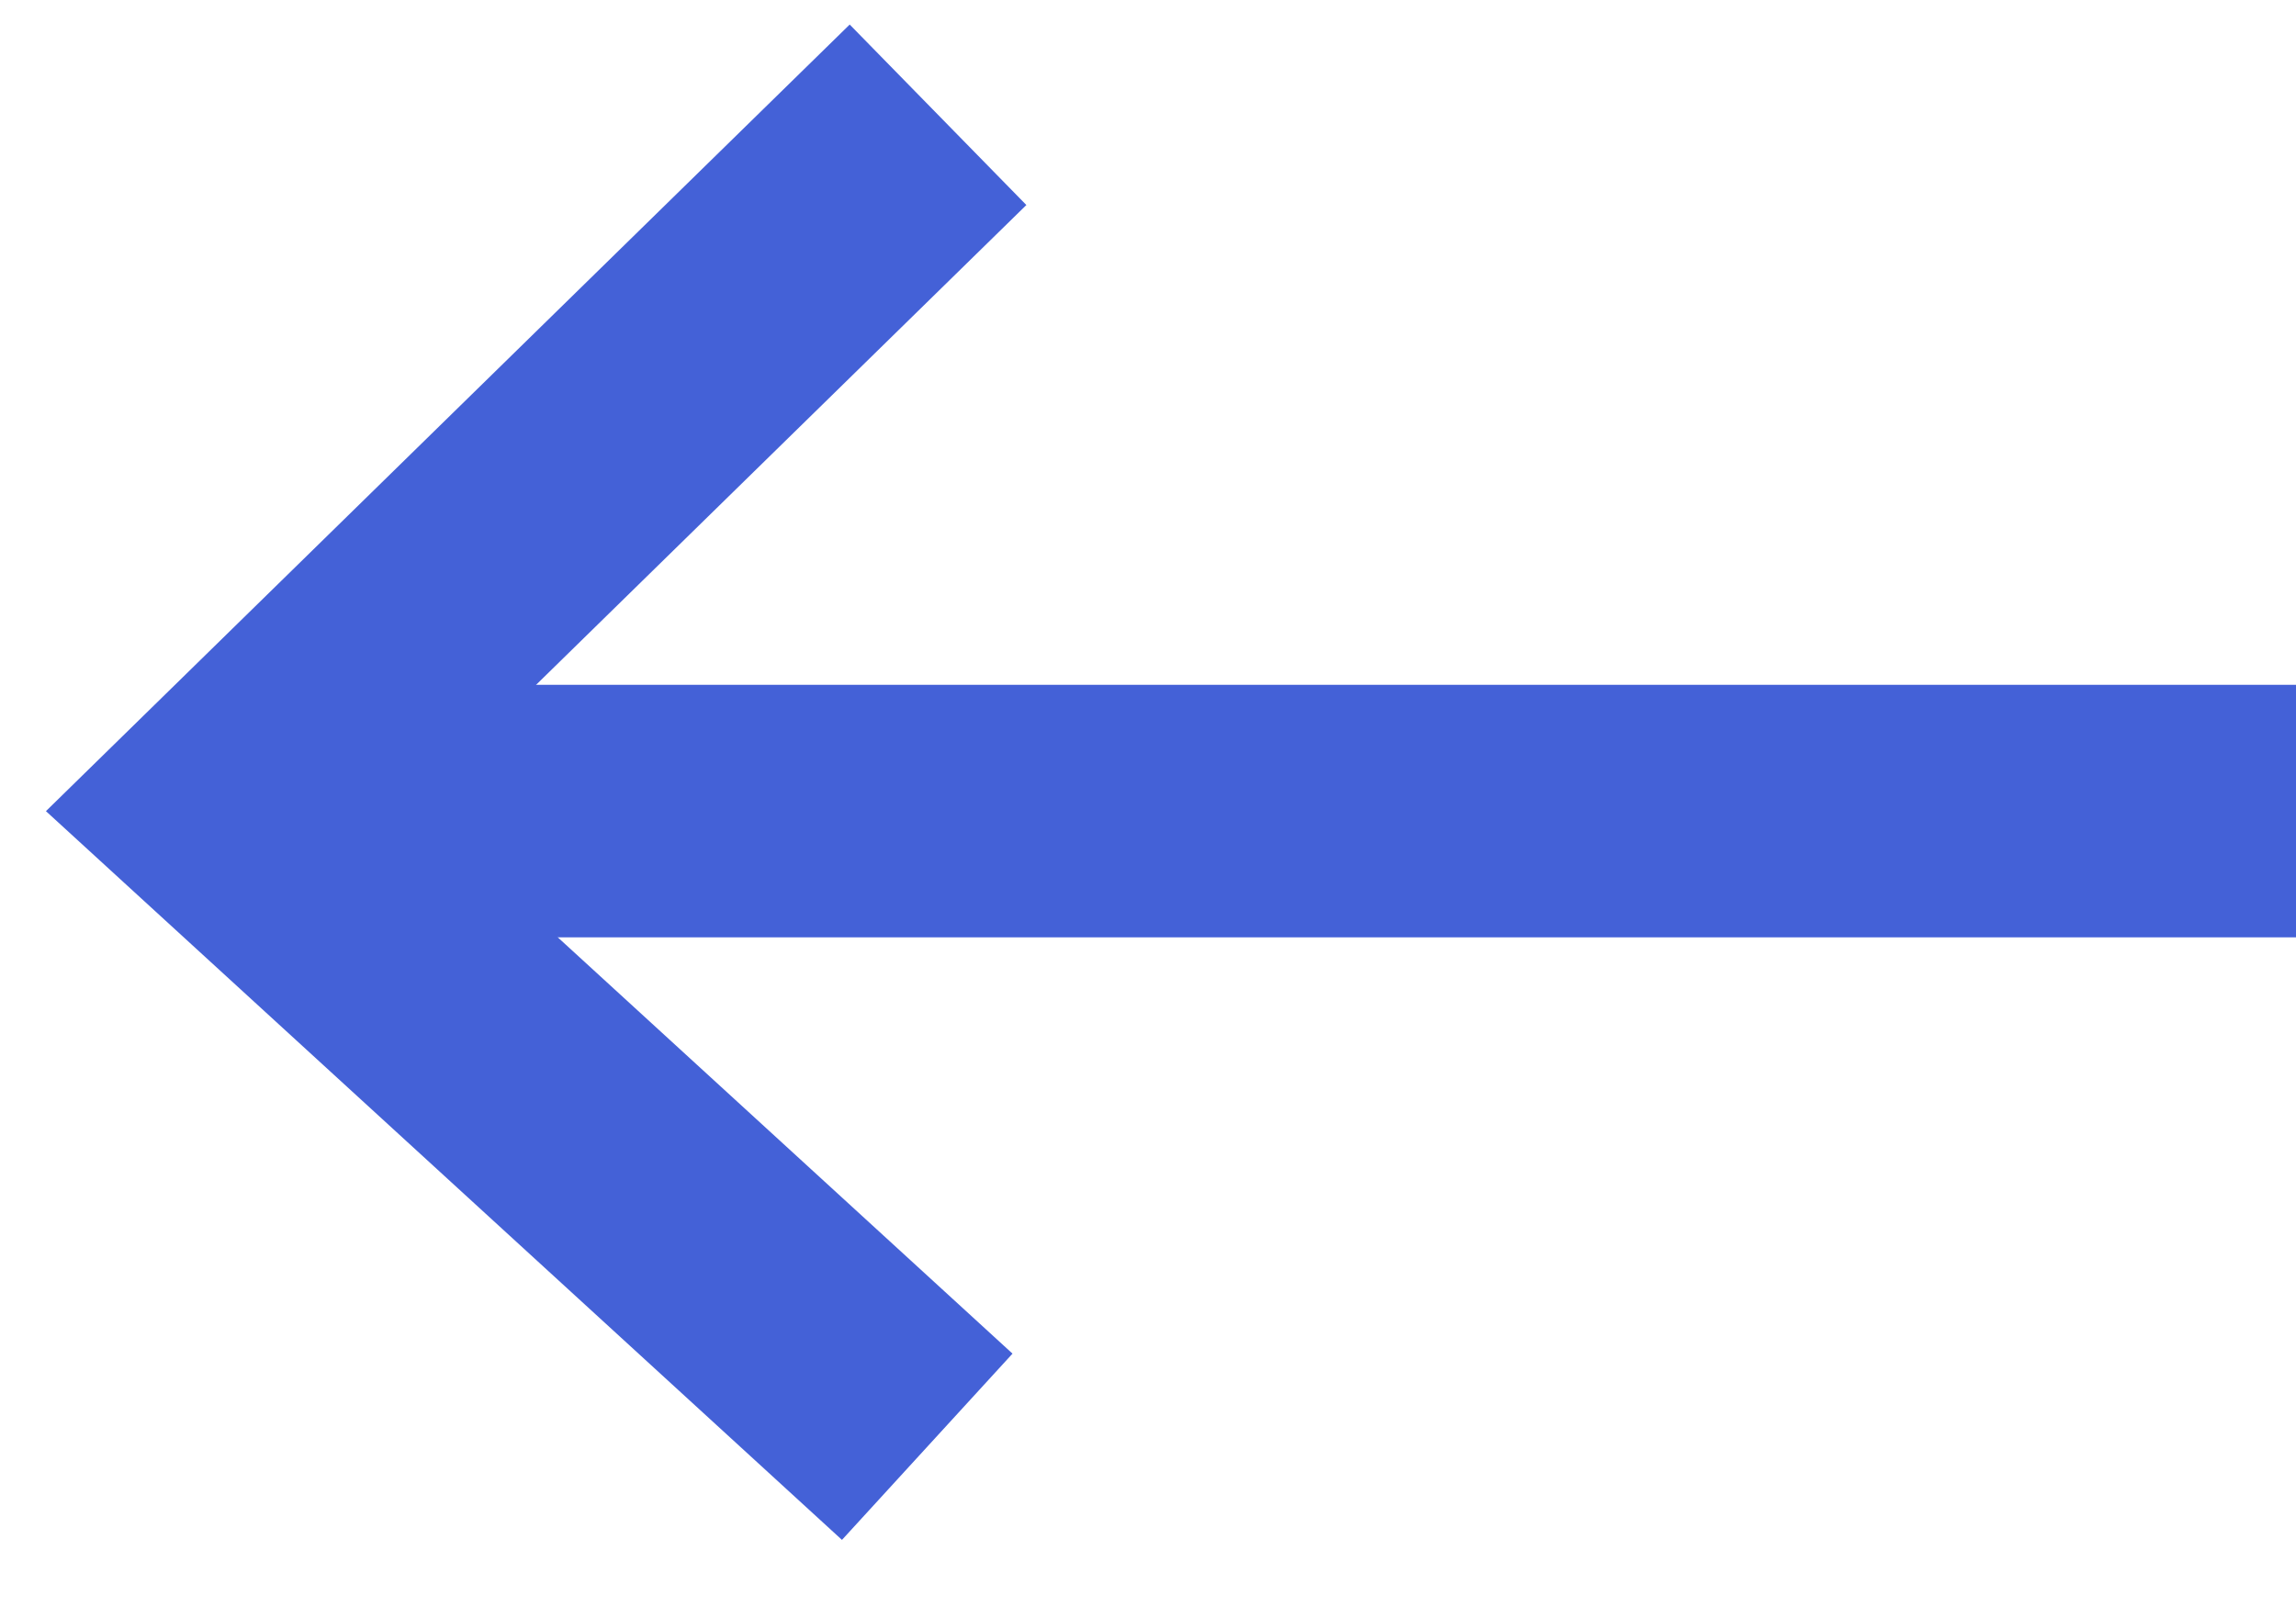 <?xml version="1.0" encoding="UTF-8"?>
<svg width="20px" height="14px" viewBox="0 0 20 14" version="1.1" xmlns="http://www.w3.org/2000/svg" xmlns:xlink="http://www.w3.org/1999/xlink">
    <title>icon-arrow-yellow.00152c92</title>
    <g id="Page-1" stroke="none" stroke-width="1" fill="none" fill-rule="evenodd">
        <g id="Spaces-template-page-3.1" transform="translate(-108, -268)" stroke="#4461D7" stroke-width="2.2">
            <g id="icon-arrow-yellow.00152c92" transform="translate(119, 275) scale(-1, 1) translate(-119, -275) translate(110, 269)">
                <polyline id="Path" points="11.829 0 18 6.04 11.923 11.604"></polyline>
                <line x1="0" y1="6.066" x2="18" y2="6.066" id="Path"></line>
            </g>
        </g>
    </g>
</svg>